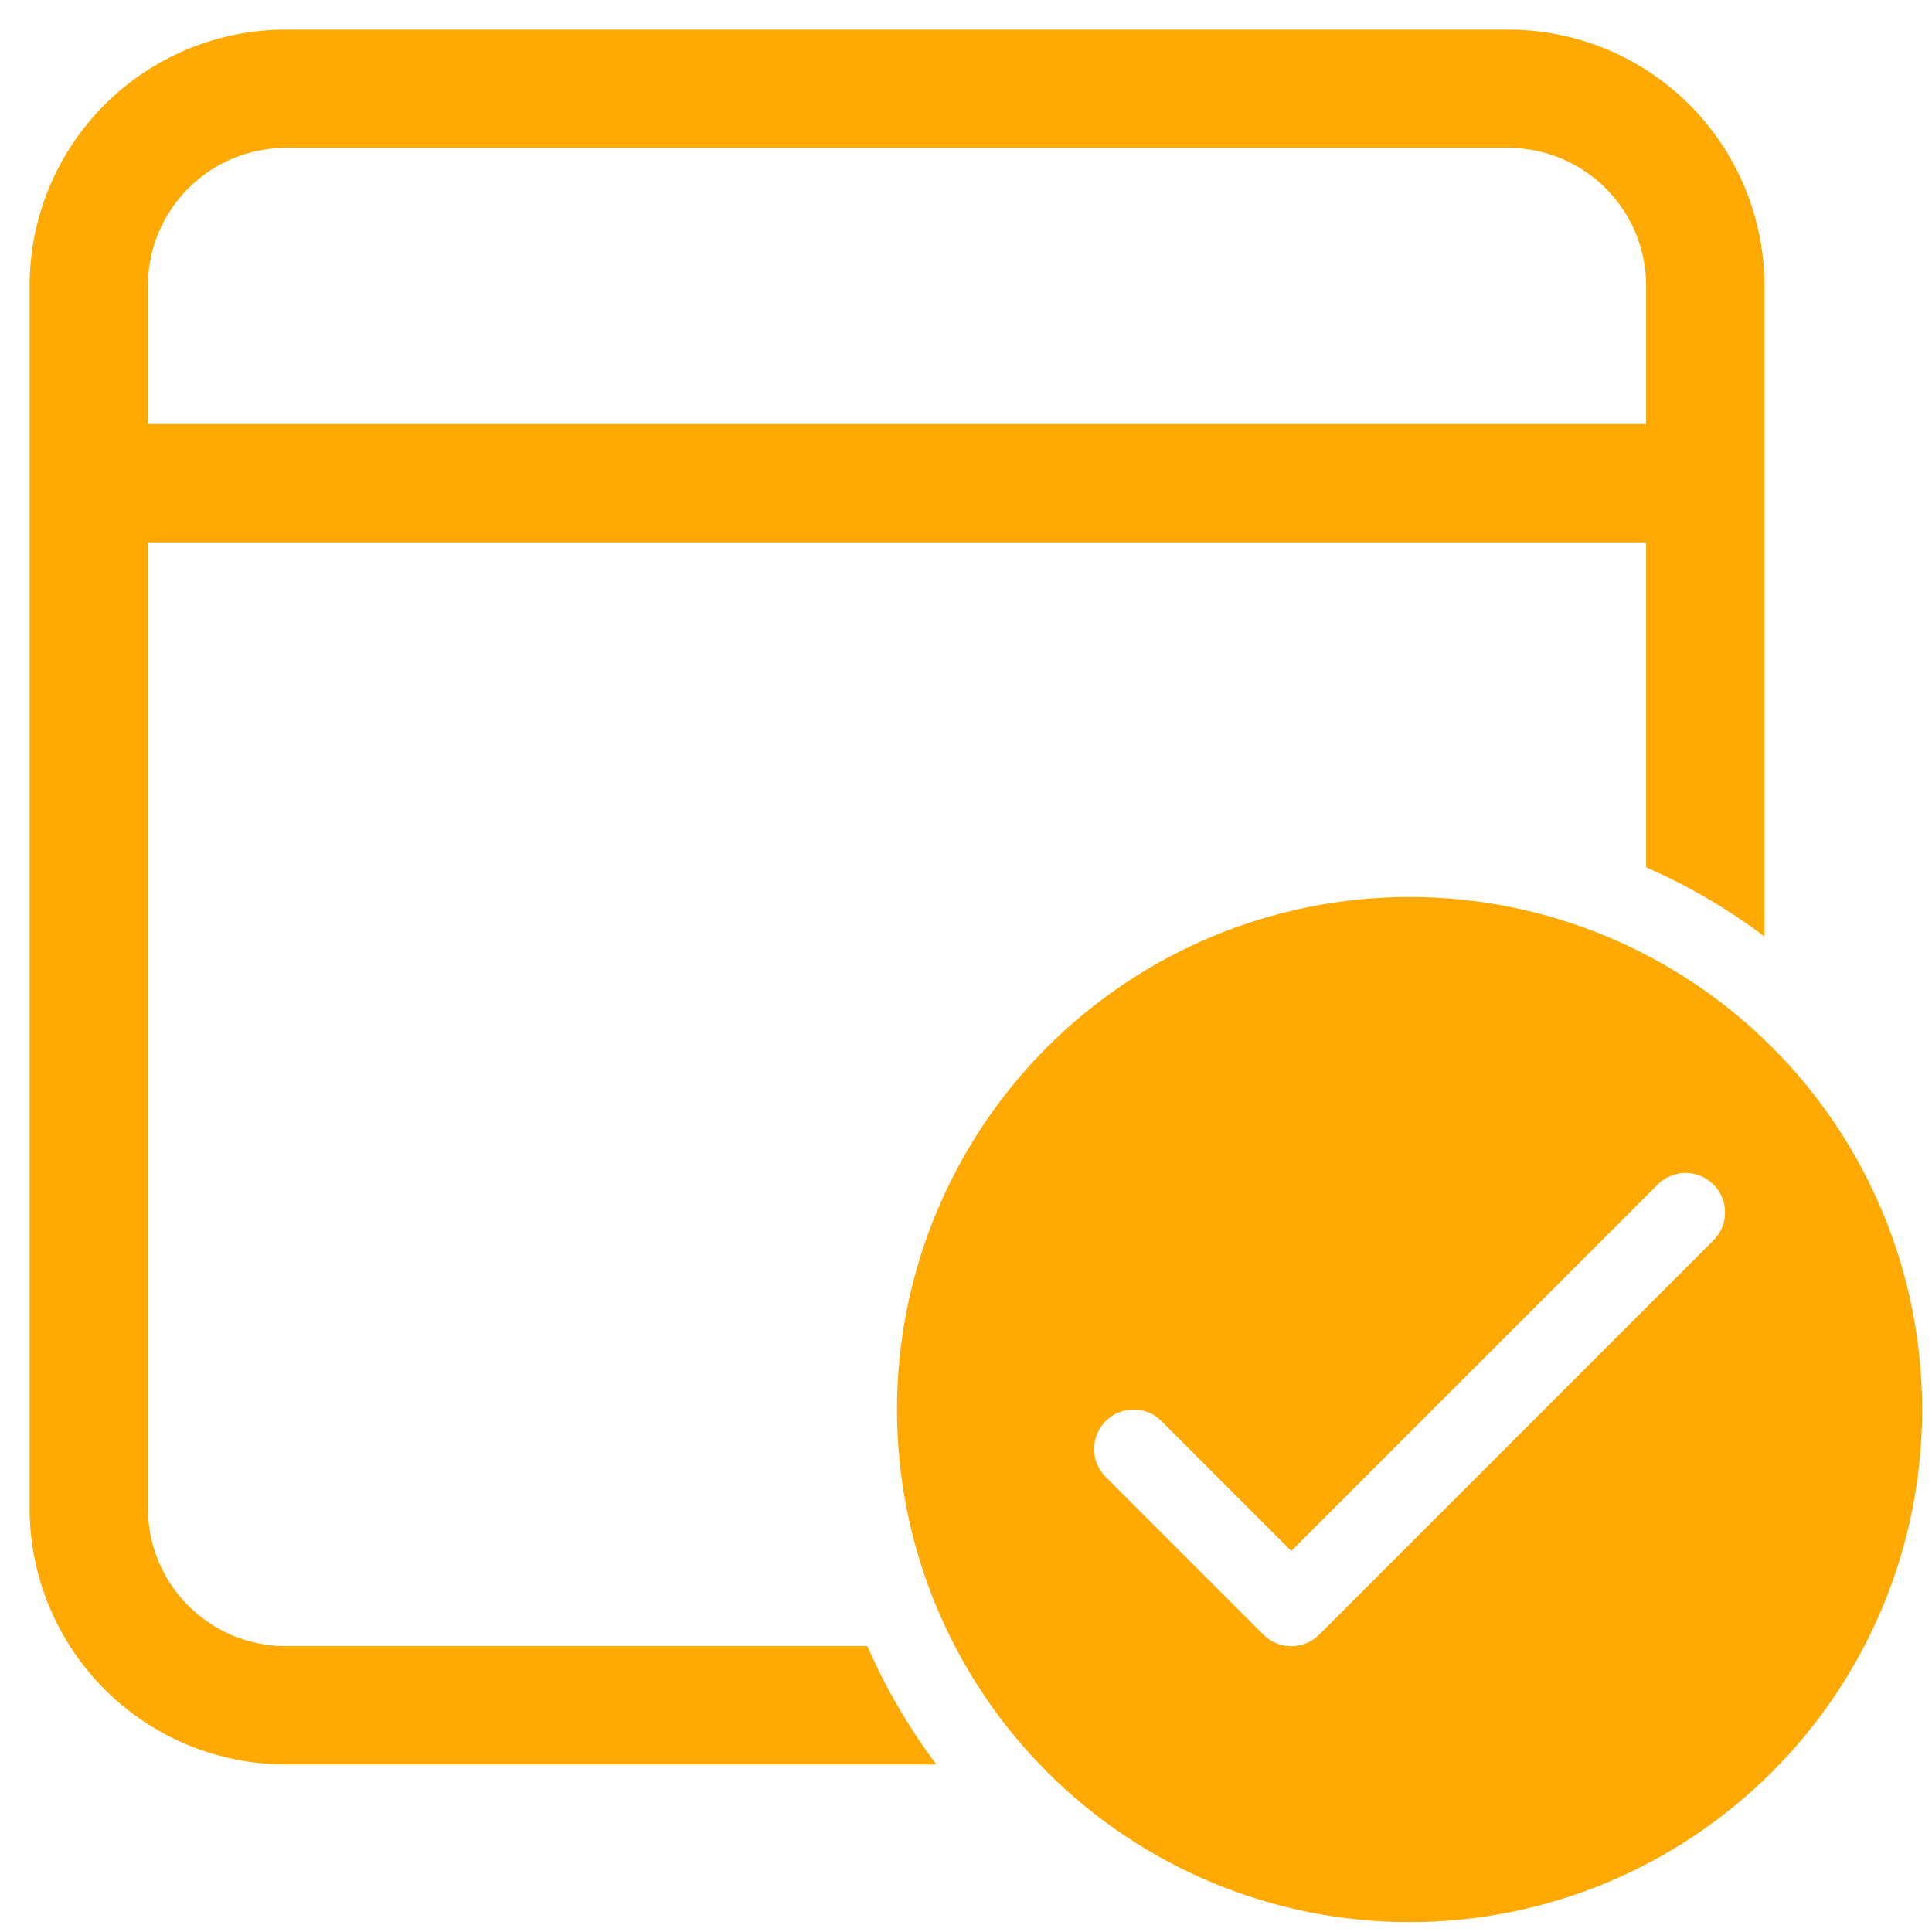 <svg width="28" height="28" viewBox="0 0 28 28" fill="none" xmlns="http://www.w3.org/2000/svg">
<path d="M21.857 0.429C22.842 0.429 23.787 0.82 24.484 1.517C25.18 2.213 25.572 3.158 25.572 4.143V13.572C25.041 13.172 24.466 12.836 23.857 12.57V7.861H2.143V21.857C2.143 22.961 3.039 23.857 4.143 23.857H12.57C12.838 24.469 13.175 25.044 13.57 25.572H4.143C3.158 25.572 2.213 25.18 1.517 24.484C0.82 23.787 0.429 22.842 0.429 21.857V4.143C0.429 3.158 0.82 2.213 1.517 1.517C2.213 0.82 3.158 0.429 4.143 0.429H21.857ZM21.857 2.143H4.143C3.613 2.143 3.104 2.354 2.729 2.729C2.354 3.104 2.143 3.613 2.143 4.143V6.146H23.857V4.143C23.857 3.613 23.647 3.104 23.271 2.729C22.896 2.354 22.388 2.143 21.857 2.143ZM27.857 20.429C27.857 22.399 27.075 24.288 25.681 25.681C24.288 27.075 22.399 27.857 20.429 27.857C18.459 27.857 16.569 27.075 15.176 25.681C13.783 24.288 13 22.399 13 20.429C13 18.459 13.783 16.569 15.176 15.176C16.569 13.783 18.459 13 20.429 13C22.399 13 24.288 13.783 25.681 15.176C27.075 16.569 27.857 18.459 27.857 20.429ZM24.833 17.167C24.78 17.114 24.717 17.072 24.648 17.043C24.578 17.014 24.504 16.999 24.429 16.999C24.354 16.999 24.279 17.014 24.21 17.043C24.14 17.072 24.077 17.114 24.024 17.167L18.714 22.478L16.833 20.596C16.78 20.542 16.717 20.5 16.648 20.471C16.578 20.443 16.504 20.428 16.429 20.428C16.354 20.428 16.279 20.443 16.21 20.471C16.14 20.5 16.077 20.542 16.024 20.596C15.971 20.649 15.929 20.712 15.9 20.781C15.871 20.851 15.857 20.925 15.857 21C15.857 21.075 15.871 21.15 15.9 21.219C15.929 21.288 15.971 21.352 16.024 21.405L18.31 23.69C18.363 23.744 18.426 23.786 18.495 23.815C18.565 23.843 18.639 23.858 18.714 23.858C18.79 23.858 18.864 23.843 18.933 23.815C19.003 23.786 19.066 23.744 19.119 23.69L24.833 17.976C24.887 17.923 24.929 17.86 24.957 17.791C24.986 17.721 25.001 17.647 25.001 17.572C25.001 17.496 24.986 17.422 24.957 17.353C24.929 17.283 24.887 17.22 24.833 17.167Z" fill="#FFA902"/>
</svg>
